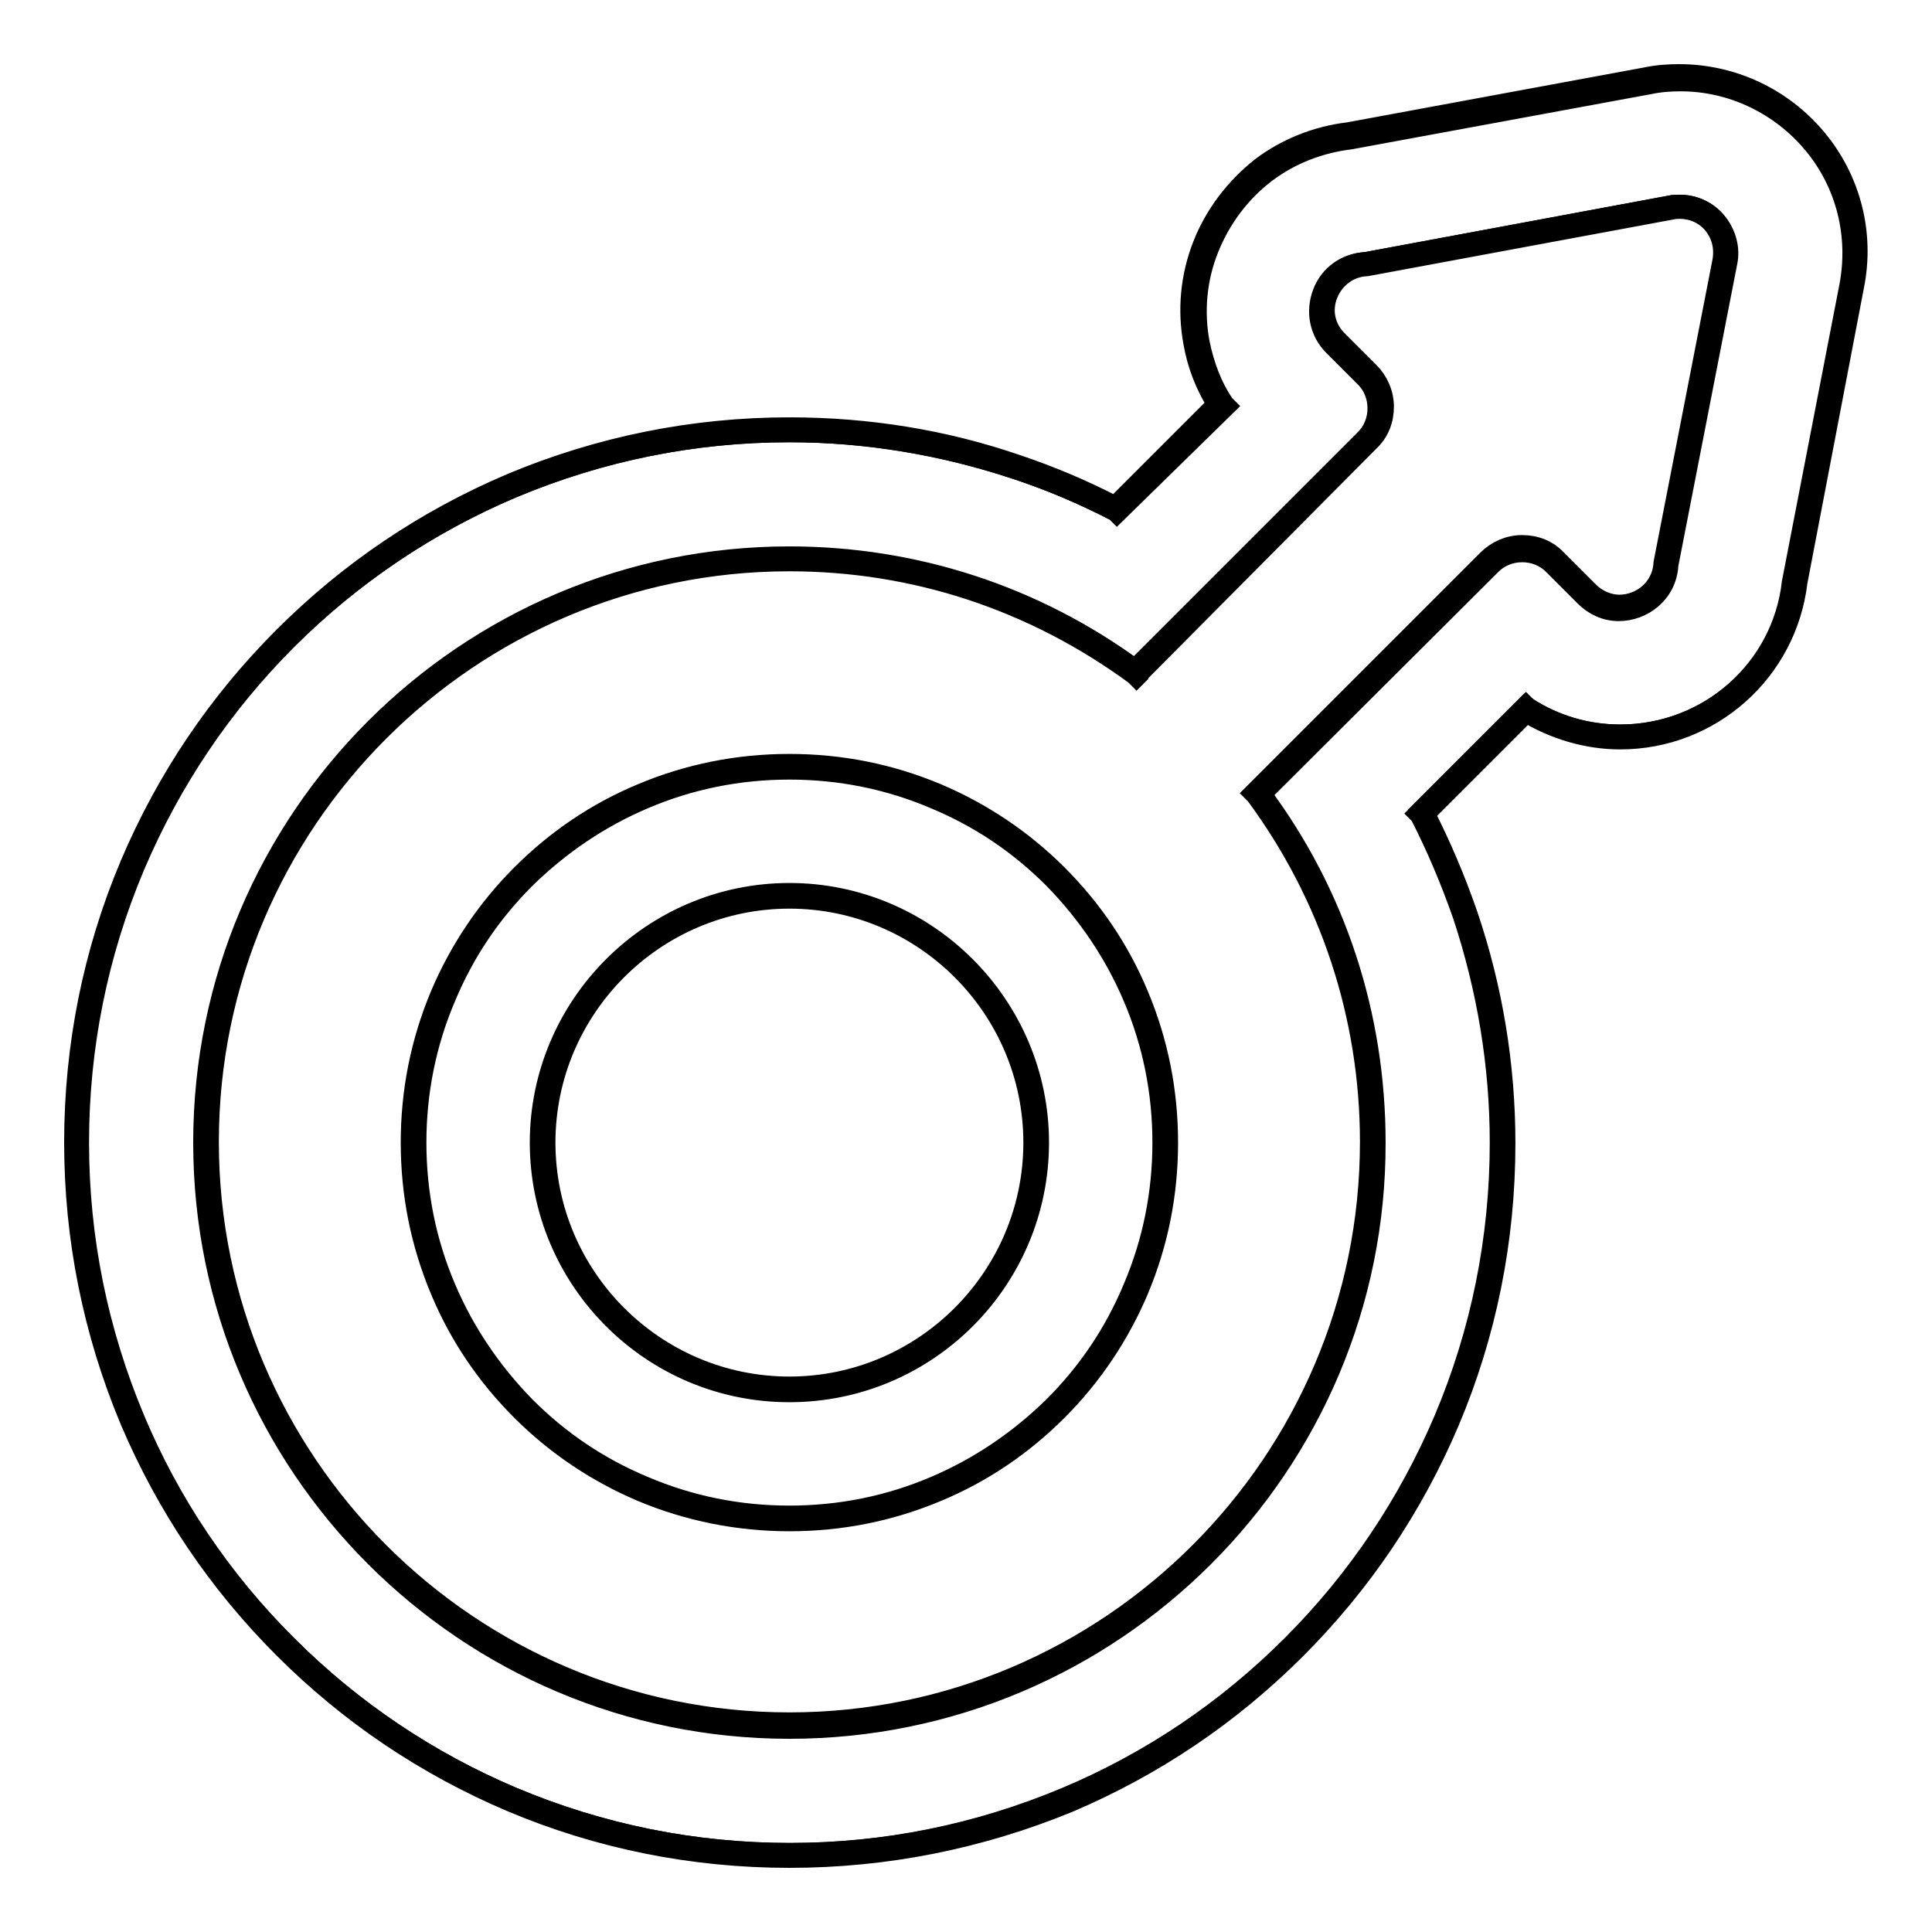 <?xml version="1.0" encoding="utf-8"?>
<!-- Svg Vector Icons : http://www.onlinewebfonts.com/icon -->
<!DOCTYPE svg PUBLIC "-//W3C//DTD SVG 1.1//EN" "http://www.w3.org/Graphics/SVG/1.1/DTD/svg11.dtd">
<svg version="1.1" xmlns="http://www.w3.org/2000/svg" xmlns:xlink="http://www.w3.org/1999/xlink" x="0px" y="0px" viewBox="0 0 256 256" enable-background="new 0 0 256 256" xml:space="preserve">
<g><g><g><g><path stroke-width="3" fill-opacity="0" stroke="#000000"  d="M37.9,218.1c8.7,8.7,18.8,15.5,30,20.2c11.7,4.9,24,7.4,36.8,7.4s25.1-2.5,36.8-7.4c11.2-4.8,21.3-11.6,30-20.2c8.7-8.7,15.5-18.8,20.2-30c4.9-11.7,7.4-24,7.4-36.8c0-10.3-1.7-20.5-4.9-30.2c-1.6-4.6-3.5-9.1-5.8-13.5l13.8-13.8c3.7,2.4,8,3.7,12.5,3.7c11.9,0,21.8-8.9,23.1-20.5l7.6-39.2c1.3-6.8-0.5-13.8-4.9-19.2c-4.4-5.4-11-8.5-17.9-8.5c-1.4,0-2.9,0.1-4.3,0.4L178.8,18c-4.1,0.5-8.1,2-11.4,4.5c-3.4,2.6-6.1,6.1-7.7,10.2c-1.6,4-2,8.4-1.2,12.7c0.6,3,1.7,5.8,3.3,8.3l-13.9,13.9c-4.3-2.2-8.7-4.1-13.3-5.6c-9.6-3.2-19.7-4.9-30-4.9c-12.7,0-25.1,2.5-36.8,7.4c-11.2,4.8-21.3,11.6-30,20.2c-8.7,8.7-15.5,18.8-20.2,30c-4.9,11.7-7.4,24-7.4,36.8s2.5,25.1,7.4,36.8C22.4,199.4,29.2,209.5,37.9,218.1z M150.7,88.8l30.5-30.5c2.4-2.4,2.4-6.3,0-8.7l-4.2-4.2c-3.8-3.8-1.3-10.2,4-10.5l40.4-7.5c0.4-0.1,0.8-0.1,1.2-0.1c3.8,0,6.7,3.4,6,7.3l-7.8,40c-0.2,3.6-3.1,5.9-6.2,5.9c-1.5,0-3.1-0.6-4.3-1.8l-4.2-4.2c-1.2-1.2-2.8-1.8-4.3-1.8s-3.1,0.6-4.3,1.8L166.9,105c-0.1,0.1-0.1,0.1-0.2,0.2c9.6,12.9,15.3,28.9,15.3,46.2c0,42.7-34.6,77.3-77.3,77.3c-42.7,0-77.3-34.6-77.3-77.4c0-42.7,34.6-77.3,77.3-77.3c17.2,0,33,5.6,45.8,15C150.5,89,150.6,88.9,150.7,88.8z"/><path stroke-width="3" fill-opacity="0" stroke="#000000"  d="M104.6,246c-12.8,0-25.2-2.5-36.8-7.4c-11.3-4.8-21.4-11.6-30.1-20.3c-8.7-8.7-15.5-18.8-20.3-30.1c-4.9-11.7-7.4-24.1-7.4-36.8c0-12.8,2.5-25.2,7.4-36.8c4.8-11.3,11.6-21.4,20.3-30.1c8.7-8.7,18.8-15.5,30.1-20.3c11.7-4.9,24.1-7.4,36.8-7.4c10.3,0,20.4,1.6,30,4.9c4.5,1.5,9,3.4,13.2,5.6l13.7-13.7c-1.6-2.5-2.7-5.3-3.2-8.2c-0.8-4.3-0.4-8.7,1.2-12.8c1.6-4.1,4.3-7.6,7.7-10.3c3.3-2.5,7.3-4.1,11.5-4.6l39.5-7.3c1.4-0.3,2.9-0.4,4.3-0.4c7,0,13.6,3.1,18.1,8.5c4.5,5.4,6.3,12.5,4.9,19.4L238,77.1c-1.4,11.8-11.4,20.7-23.3,20.7c-4.4,0-8.7-1.3-12.5-3.6l-13.6,13.6c2.2,4.3,4.1,8.8,5.7,13.4c3.3,9.7,5,19.9,5,30.3c0,12.8-2.5,25.2-7.4,36.8c-4.8,11.3-11.6,21.4-20.3,30.1s-18.8,15.5-30.1,20.3C129.8,243.5,117.4,246,104.6,246z M104.6,57.1c-12.7,0-25,2.5-36.7,7.4c-11.2,4.7-21.3,11.5-30,20.2c-8.6,8.6-15.4,18.7-20.2,30c-4.9,11.6-7.4,24-7.4,36.7c0,12.7,2.5,25,7.4,36.7c4.7,11.2,11.5,21.3,20.2,30c8.6,8.6,18.7,15.4,30,20.2c11.6,4.9,24,7.4,36.7,7.4s25-2.5,36.7-7.4c11.2-4.7,21.3-11.5,30-20.2c8.6-8.6,15.4-18.7,20.2-30c4.9-11.6,7.4-24,7.4-36.7c0-10.3-1.7-20.4-4.9-30.1c-1.6-4.6-3.5-9.1-5.7-13.4l-0.1-0.1l14-14l0.1,0.1c3.7,2.4,8,3.6,12.4,3.6c11.7,0,21.6-8.7,22.9-20.3l7.6-39.2c1.3-6.8-0.4-13.7-4.8-19c-4.4-5.3-10.9-8.4-17.7-8.4c-1.4,0-2.8,0.1-4.2,0.4l-39.6,7.3c-4.1,0.5-8,2-11.3,4.5c-3.4,2.6-6,6.1-7.6,10.1c-1.6,4-2,8.4-1.2,12.6c0.6,2.9,1.6,5.7,3.3,8.2l0.1,0.1L148,67.7l-0.1-0.1c-4.3-2.2-8.7-4.1-13.3-5.6C124.9,58.8,114.8,57.1,104.6,57.1z M104.6,228.9c-42.8,0-77.5-34.8-77.5-77.5c0-42.8,34.8-77.5,77.5-77.5c16.6,0,32.5,5.2,45.8,15c0,0,0.1-0.1,0.1-0.1l30.5-30.5c1.1-1.1,1.7-2.6,1.7-4.2s-0.6-3.1-1.7-4.2l-4.2-4.2c-1.8-1.8-2.3-4.4-1.4-6.8c0.9-2.4,3.1-3.9,5.6-4l40.3-7.5c0.4-0.1,0.8-0.1,1.2-0.1c1.9,0,3.7,0.8,4.9,2.3c1.2,1.5,1.7,3.4,1.3,5.2l-7.8,40c-0.2,3.8-3.4,6-6.4,6c-1.7,0-3.2-0.7-4.4-1.9l-4.2-4.2c-1.1-1.1-2.6-1.7-4.2-1.7s-3.1,0.6-4.2,1.7L167,105.1c0,0-0.1,0.1-0.1,0.1c10,13.4,15.2,29.4,15.2,46.2C182.2,194.1,147.4,228.9,104.6,228.9z M104.6,74.2c-42.5,0-77.1,34.6-77.1,77.1c0,42.5,34.6,77.1,77.1,77.1c42.5,0,77.1-34.6,77.1-77.1c0-16.7-5.3-32.7-15.2-46.1l-0.1-0.1l0.1-0.1c0.1-0.1,0.1-0.1,0.2-0.2l30.5-30.5c1.2-1.2,2.8-1.9,4.5-1.9c1.7,0,3.3,0.6,4.5,1.9l4.2,4.2c1.1,1.1,2.6,1.8,4.2,1.8c2.8,0,5.8-2.1,6-5.7l7.8-40c0.3-1.8-0.1-3.5-1.2-4.9c-1.1-1.4-2.8-2.2-4.6-2.2c-0.4,0-0.7,0-1.1,0.1l-40.4,7.5c-2.4,0.1-4.4,1.6-5.3,3.8c-0.9,2.2-0.4,4.6,1.3,6.3l4.2,4.2c1.2,1.2,1.9,2.8,1.9,4.5s-0.6,3.3-1.9,4.5L150.9,89c-0.1,0.1-0.2,0.2-0.2,0.3l-0.1,0.1l-0.1-0.1C137,79.4,121.2,74.2,104.6,74.2z"/></g><g><path stroke-width="3" fill-opacity="0" stroke="#000000"  d="M85.2,105.5c-5.9,2.5-11.3,6.1-15.8,10.7c-4.6,4.6-8.2,9.9-10.7,15.8c-2.6,6.1-3.9,12.7-3.9,19.4c0,6.7,1.3,13.2,3.9,19.4c2.5,5.9,6.1,11.3,10.7,15.8c4.6,4.6,9.9,8.2,15.8,10.7c6.1,2.6,12.7,3.9,19.4,3.9c6.7,0,13.2-1.3,19.4-3.9c5.9-2.5,11.3-6.1,15.8-10.7c4.6-4.6,8.2-9.9,10.7-15.8c2.6-6.1,3.9-12.7,3.9-19.4c0-6.7-1.3-13.2-3.9-19.4c-2.5-5.9-6.1-11.3-10.7-15.8c-4.6-4.6-9.9-8.2-15.8-10.7c-6.1-2.6-12.7-3.9-19.4-3.9C97.9,101.6,91.4,102.9,85.2,105.5z M104.6,184.1c-18.1,0-32.7-14.6-32.7-32.7c0-18.1,14.6-32.7,32.7-32.7c18.1,0,32.7,14.6,32.7,32.7C137.3,169.5,122.7,184.1,104.6,184.1z"/><path stroke-width="3" fill-opacity="0" stroke="#000000"  d="M104.6,201.4c-6.7,0-13.3-1.3-19.5-3.9c-5.9-2.5-11.3-6.1-15.9-10.7c-4.6-4.6-8.2-9.9-10.7-15.9c-2.6-6.2-3.9-12.7-3.9-19.5s1.3-13.3,3.9-19.5c2.5-5.9,6.1-11.3,10.7-15.9c4.6-4.6,9.9-8.2,15.9-10.7c6.2-2.6,12.7-3.9,19.5-3.9s13.3,1.3,19.5,3.9c5.9,2.5,11.3,6.1,15.9,10.7c4.6,4.6,8.2,9.9,10.7,15.9c2.6,6.2,3.9,12.7,3.9,19.5s-1.3,13.3-3.9,19.5c-2.5,5.9-6.1,11.3-10.7,15.9c-4.6,4.6-9.9,8.2-15.9,10.7C117.9,200.1,111.4,201.4,104.6,201.4z M104.6,101.8c-6.7,0-13.2,1.3-19.3,3.9c-5.9,2.5-11.2,6.1-15.8,10.6c-4.6,4.6-8.1,9.8-10.6,15.8c-2.6,6.1-3.9,12.6-3.9,19.3s1.3,13.2,3.9,19.3c2.5,5.9,6.1,11.2,10.6,15.8c4.6,4.6,9.8,8.1,15.8,10.6c6.1,2.6,12.6,3.9,19.3,3.9s13.2-1.3,19.3-3.9c5.9-2.5,11.2-6.1,15.8-10.6c4.6-4.6,8.1-9.8,10.6-15.8c2.6-6.1,3.9-12.6,3.9-19.3s-1.3-13.2-3.9-19.3c-2.5-5.9-6.1-11.2-10.6-15.8c-4.6-4.6-9.8-8.1-15.8-10.6C117.8,103.1,111.3,101.8,104.6,101.8z M104.6,184.3c-18.2,0-32.9-14.8-32.9-32.9s14.8-32.9,32.9-32.9s32.9,14.8,32.9,32.9C137.5,169.5,122.8,184.3,104.6,184.3z M104.6,118.9c-17.9,0-32.5,14.6-32.5,32.5s14.6,32.5,32.5,32.5c17.9,0,32.5-14.6,32.5-32.5C137.1,133.5,122.5,118.9,104.6,118.9z"/></g></g><g></g><g></g><g></g><g></g><g></g><g></g><g></g><g></g><g></g><g></g><g></g><g></g><g></g><g></g><g></g></g></g>
</svg>